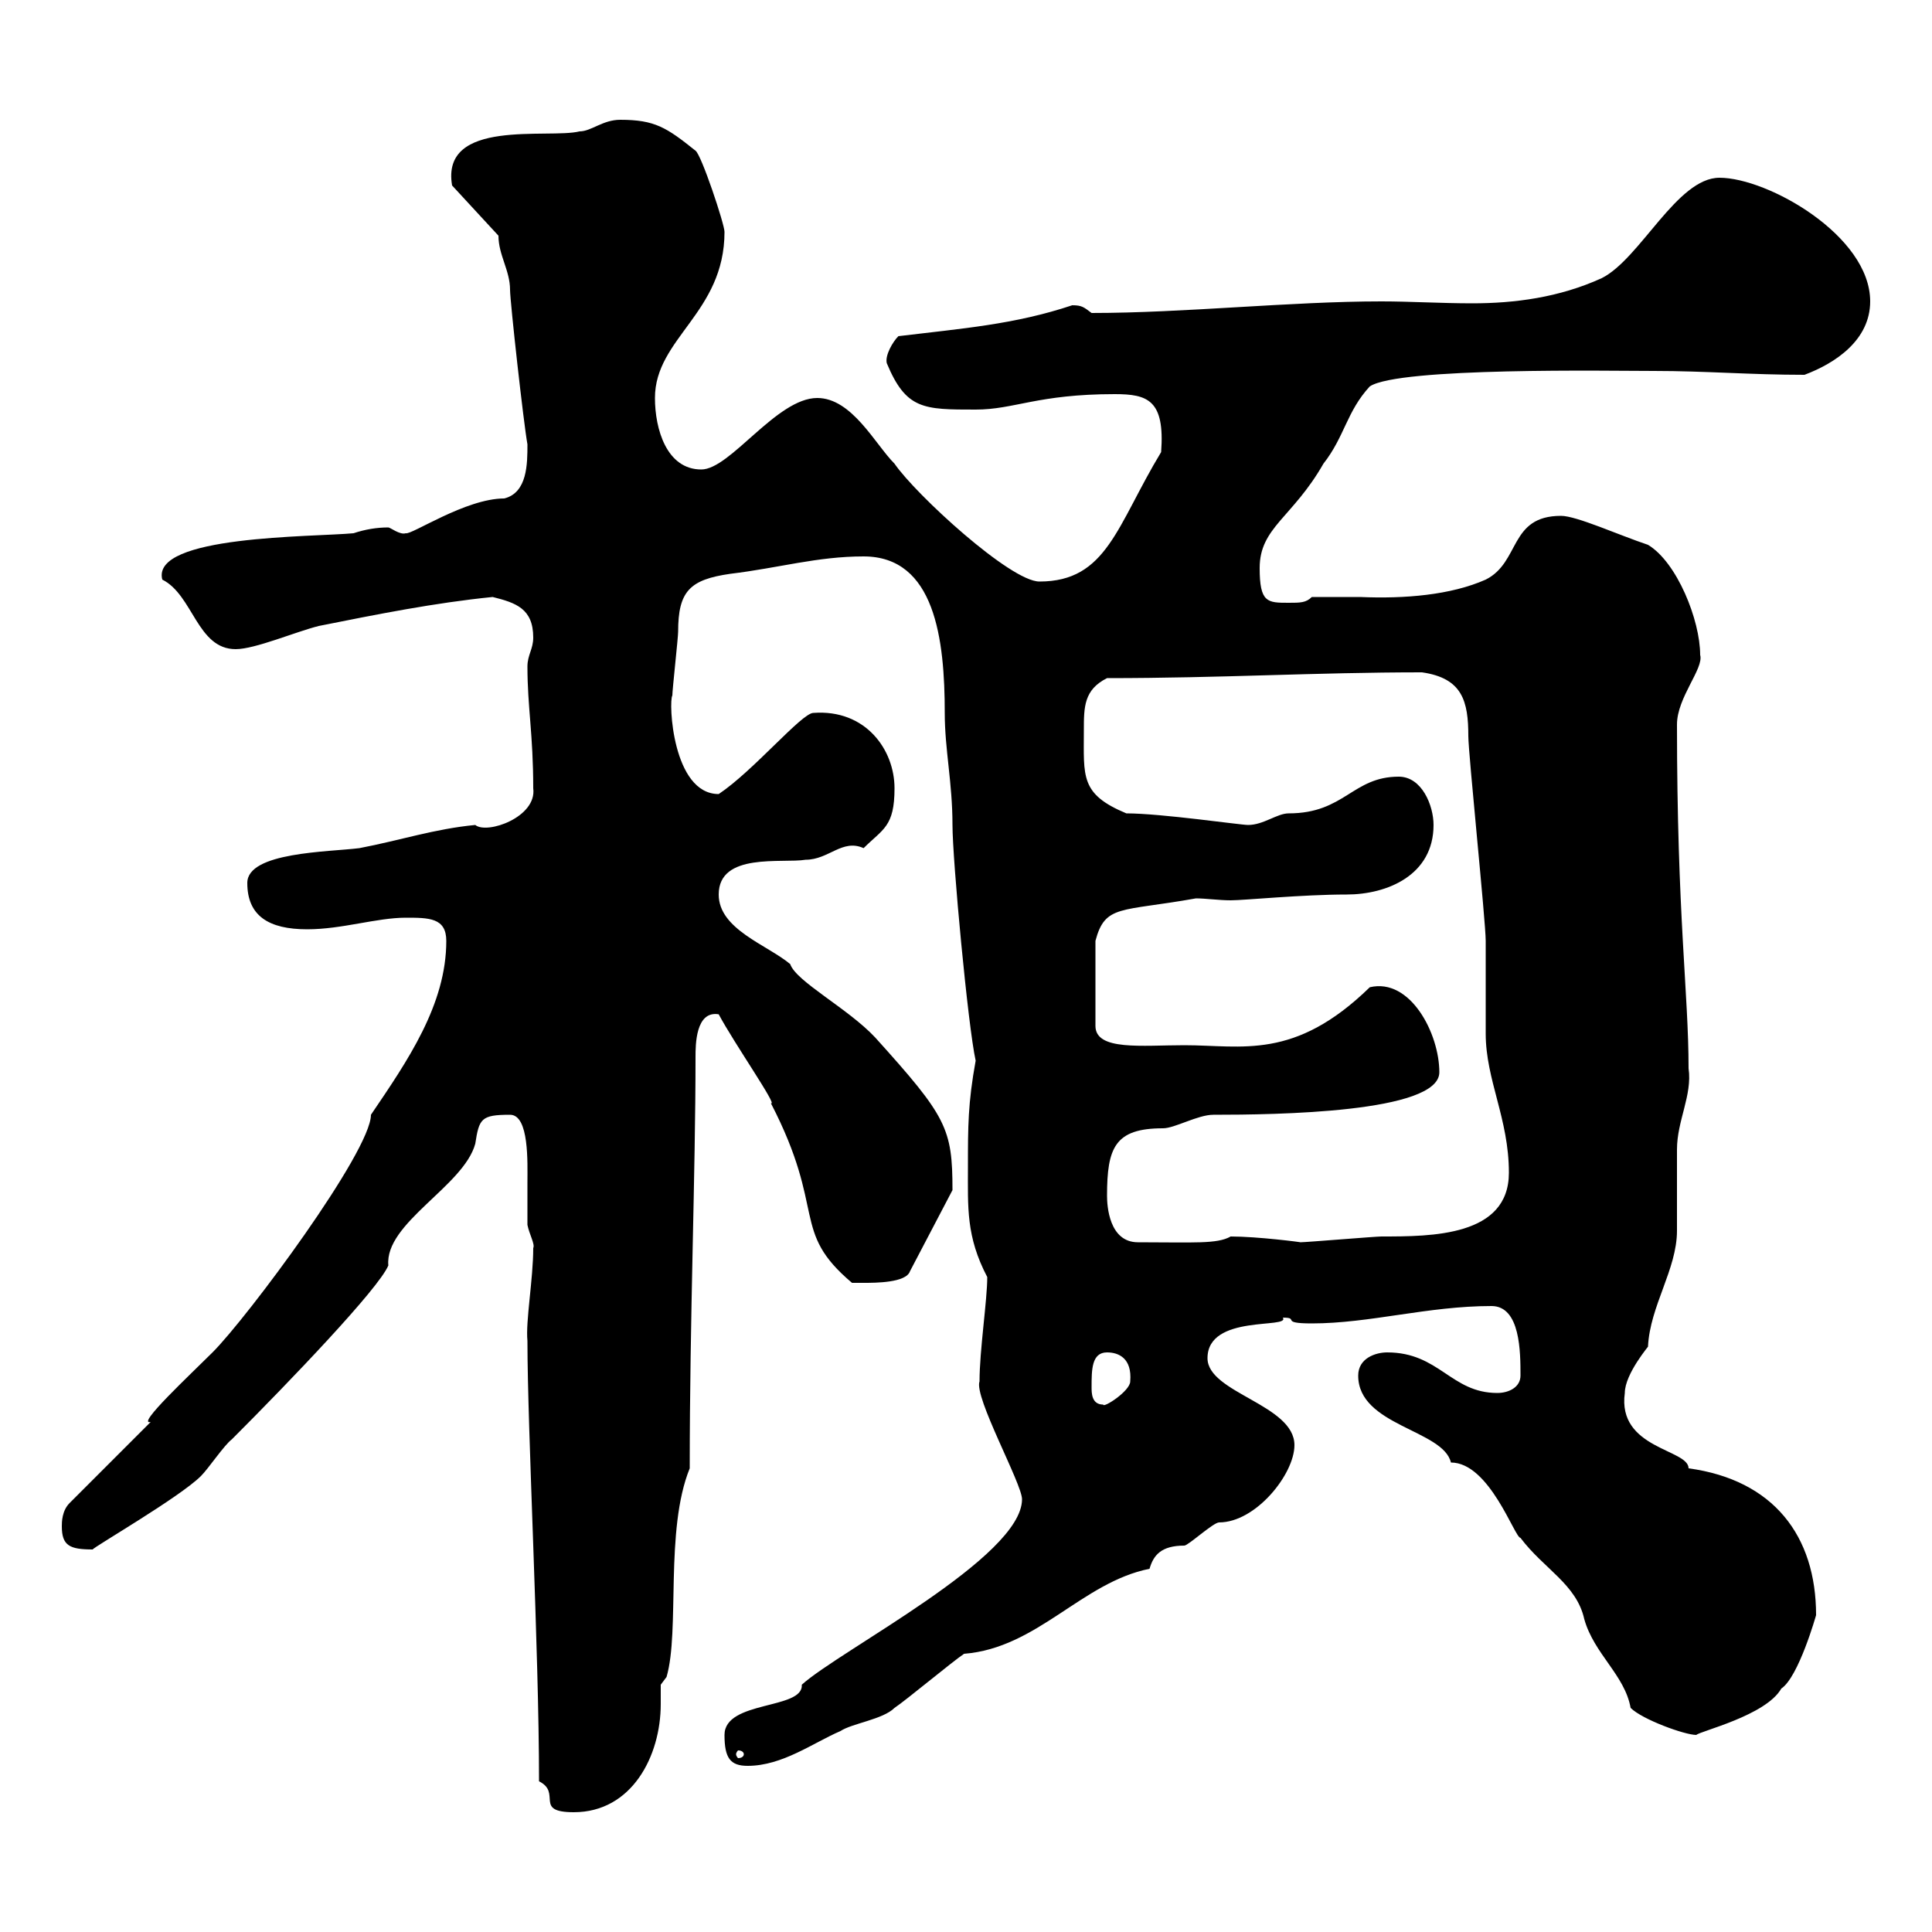 <svg xmlns="http://www.w3.org/2000/svg" xmlns:xlink="http://www.w3.org/1999/xlink" width="300" height="300"><path d="M83.70 276.60C87.30 278.40 82.80 281.40 89.10 281.40C98.10 281.40 102.60 272.70 102.60 264.60C102.60 263.40 102.60 262.80 102.60 261.60L103.50 260.40C105.60 253.20 103.20 237.60 107.10 228C107.10 204.60 108 182.40 108 164.10C108 162.30 108 156.90 111.60 157.50C114 162 120.90 171.90 119.70 171.30C128.40 188.10 122.70 191.10 132.30 199.20C132.30 199.20 134.10 199.20 134.10 199.20C135.90 199.20 140.70 199.20 141.30 197.40L147.90 184.80C147.90 175.20 147 173.40 135.90 161.10C131.70 156.60 123.60 152.40 122.70 149.70C119.10 146.70 111.60 144.30 111.60 138.90C111.60 132.30 121.50 134.10 125.10 133.50C128.70 133.50 130.80 130.20 134.10 131.70C137.10 128.70 138.90 128.40 138.90 122.40C138.90 116.40 134.40 110.10 126.30 110.70C124.50 110.70 117 119.70 111.60 123.30C104.40 123.30 103.80 108.90 104.40 108C104.40 107.10 105.30 99 105.30 98.10C105.30 91.80 107.10 90 113.40 89.10C120.90 88.20 126.90 86.40 134.10 86.40C145.20 86.40 146.70 99.30 146.70 110.70C146.70 116.40 147.90 121.50 147.90 128.10C147.90 133.50 150.30 159.30 151.50 164.70C150.30 171.30 150.30 174.90 150.30 181.20C150.30 187.50 150 192 153.30 198.30C153.30 201.90 152.10 209.70 152.10 214.50C151.20 216.90 158.70 230.40 158.70 232.80C158.70 241.80 130.50 256.20 124.50 261.60C124.80 265.50 112.50 264 112.50 269.40C112.50 273 113.40 274.20 116.10 274.20C121.50 274.20 126.30 270.60 130.50 268.80C132.30 267.60 137.10 267 138.90 265.20C140.70 264 147.90 258 149.70 256.80C161.10 255.90 168 245.70 178.50 243.60C179.10 241.50 180.30 240 183.90 240C184.50 240 188.40 236.40 189.30 236.40C195 236.40 201 228.90 201 224.40C201 218.10 187.50 216.30 187.50 210.90C187.50 204 200.40 206.40 199.20 204.60C201.90 204.60 198.60 205.50 203.70 205.50C212.70 205.50 221.70 202.80 231.60 202.80C236.10 202.80 236.10 210 236.10 213.60C236.10 215.40 234.30 216.30 232.50 216.30C225.30 216.30 223.50 210 215.40 210C213.60 210 210.90 210.90 210.90 213.60C210.90 221.40 224.10 222 225.30 227.10C231.30 227.10 235.20 238.80 236.10 238.80C239.70 243.60 244.80 246 246 251.40C247.50 256.80 252.30 260.10 253.20 265.20C255 267 261.60 269.40 263.40 269.40C264 268.80 274.20 266.40 276.60 262.20C279.30 260.40 282 250.80 282 250.80C282 238.50 275.40 229.80 262.20 228C262.20 225 251.10 225 252.30 216.30C252.30 213.30 256.20 208.80 255.90 209.10C256.20 202.80 260.40 197.10 260.40 191.10C260.40 190.20 260.40 179.40 260.40 178.50C260.40 174 262.80 170.10 262.20 165.90C262.20 154.20 260.40 142.20 260.40 112.50C260.40 108.30 264.60 103.80 264 101.70C264 96.30 260.40 87.30 255.90 84.60C251.40 83.10 244.80 80.10 242.40 80.10C234.30 80.10 236.10 87.30 230.70 90C225.30 92.40 218.10 93 211.20 92.70C208.80 92.70 205.80 92.70 203.70 92.70C202.80 93.60 201.90 93.60 200.10 93.60C196.80 93.60 195.60 93.60 195.60 88.20C195.60 81.90 200.70 80.40 205.50 72C208.80 67.80 209.10 63.90 212.70 60C217.20 57 250.20 57.60 256.80 57.60C264.90 57.60 271.80 58.20 280.20 58.20C285 56.40 290.40 52.80 290.40 46.80C290.40 36.60 274.50 27.60 267 27.60C260.40 27.60 254.70 40.20 248.70 43.20C242.10 46.20 235.20 47.10 228.60 47.10C223.80 47.10 219 46.80 214.50 46.80C200.40 46.80 183.90 48.60 169.50 48.60C168.30 47.70 168 47.40 166.50 47.40C157.50 50.40 149.40 51 139.50 52.20C138.60 53.10 137.40 55.20 137.70 56.40C140.70 63.60 143.40 63.60 151.50 63.60C157.50 63.60 161.10 61.20 173.10 61.20C178.20 61.20 180.90 62.10 180.30 70.20C173.40 81.60 171.90 90.30 161.40 90.30C156.90 90.30 142.20 76.80 138.90 72C135.90 69 132.30 61.80 126.90 61.80C120.60 61.80 113.40 72.90 108.90 72.90C103.50 72.90 101.70 66.60 101.70 61.80C101.70 52.50 112.50 48.60 112.50 36C112.50 34.80 108.90 24 108 23.40C103.50 19.80 101.70 18.60 96.30 18.60C93.60 18.60 91.80 20.40 90 20.40C85.20 21.60 68.40 18.30 70.20 28.80L77.40 36.60C77.40 39.60 79.20 42 79.20 45C79.20 46.80 81.30 65.70 81.90 69C81.90 72 81.90 76.50 78.30 77.40C72.30 77.40 63.90 83.10 63 82.80C62.10 83.10 60.60 81.90 60.30 81.90C58.50 81.90 56.70 82.20 54.90 82.80C48.60 83.40 23.40 83.10 25.20 90C30 92.40 30.60 100.80 36.60 100.80C39.60 100.80 45.90 98.10 49.50 97.20C58.50 95.40 67.50 93.60 76.50 92.70C80.10 93.60 82.80 94.50 82.80 99C82.80 100.80 81.90 101.70 81.90 103.50C81.90 109.80 82.80 114 82.80 122.40C83.40 126.90 75.60 129.60 73.80 128.10C67.50 128.70 62.10 130.50 55.80 131.70C51 132.30 38.40 132.30 38.40 137.10C38.40 142.20 41.70 144.30 47.70 144.30C53.10 144.30 58.50 142.50 63 142.50C66.60 142.50 69.30 142.50 69.30 146.10C69.30 156 63.30 164.70 57.60 173.10C57.60 178.80 38.40 204.60 33 210C29.70 213.30 21 221.40 23.40 220.80L10.80 233.40C9.60 234.60 9.60 236.40 9.60 237C9.60 240 10.80 240.60 14.40 240.60C14.40 240.30 27.90 232.50 31.20 229.20C32.40 228 34.80 224.40 36 223.50C45 214.50 58.80 200.10 60.30 196.50C59.70 189.90 72 184.20 73.80 177.60C74.40 173.70 74.70 173.10 79.20 173.10C82.20 173.10 81.90 180.60 81.90 183.60C81.90 186 81.90 188.10 81.90 190.20C82.20 191.70 83.10 193.20 82.80 193.80C82.80 198.60 81.60 205.20 81.90 208.20C81.90 222 83.70 256.20 83.70 276.60ZM115.50 272.40C115.50 272.70 115.20 273 114.60 273C114.60 273 114.30 272.70 114.30 272.40C114.30 272.10 114.60 271.80 114.60 271.80C115.20 271.80 115.50 272.10 115.50 272.40ZM169.50 215.40C169.50 212.70 169.50 210 171.90 210C173.70 210 175.80 210.90 175.50 214.50C175.50 216 171.30 218.70 171.30 218.10C169.50 218.10 169.50 216.30 169.50 215.40ZM171.90 185.70C171.90 178.20 173.10 175.20 180.60 175.20C182.40 175.20 186 173.10 188.40 173.10C198 173.10 223.50 172.80 223.50 166.50C223.50 160.50 219 151.80 212.70 153.30C201 164.70 192.90 162.30 183.90 162.30C177.30 162.30 170.10 163.20 170.10 159.30L170.10 146.10C171.60 140.40 174 141.60 185.70 139.50C187.20 139.50 189.30 139.80 191.10 139.80C193.20 139.80 202.20 138.90 209.10 138.90C215.40 138.90 222.60 135.90 222.60 128.10C222.60 125.10 220.80 120.60 217.20 120.60C210 120.60 208.80 126.30 200.10 126.30C198.30 126.30 196.20 128.10 193.80 128.10C192.60 128.10 180.30 126.30 174.90 126.30C167.70 123.30 168.30 120.60 168.30 113.40C168.30 109.80 168.30 107.10 171.90 105.30C189.60 105.30 204.30 104.40 220.80 104.40C227.10 105.30 228 108.90 228 114.30C228 117 230.70 143.10 230.70 146.10C230.70 147.90 230.70 158.70 230.70 160.50C230.70 167.70 234.30 173.70 234.30 182.10C234.30 192 222.30 192 214.50 192C213.60 192 202.80 192.90 201.90 192.90C202.20 192.90 195.30 192 191.10 192C189 193.20 185.40 192.90 176.70 192.90C172.20 192.90 171.90 187.20 171.90 185.70Z"/></svg>